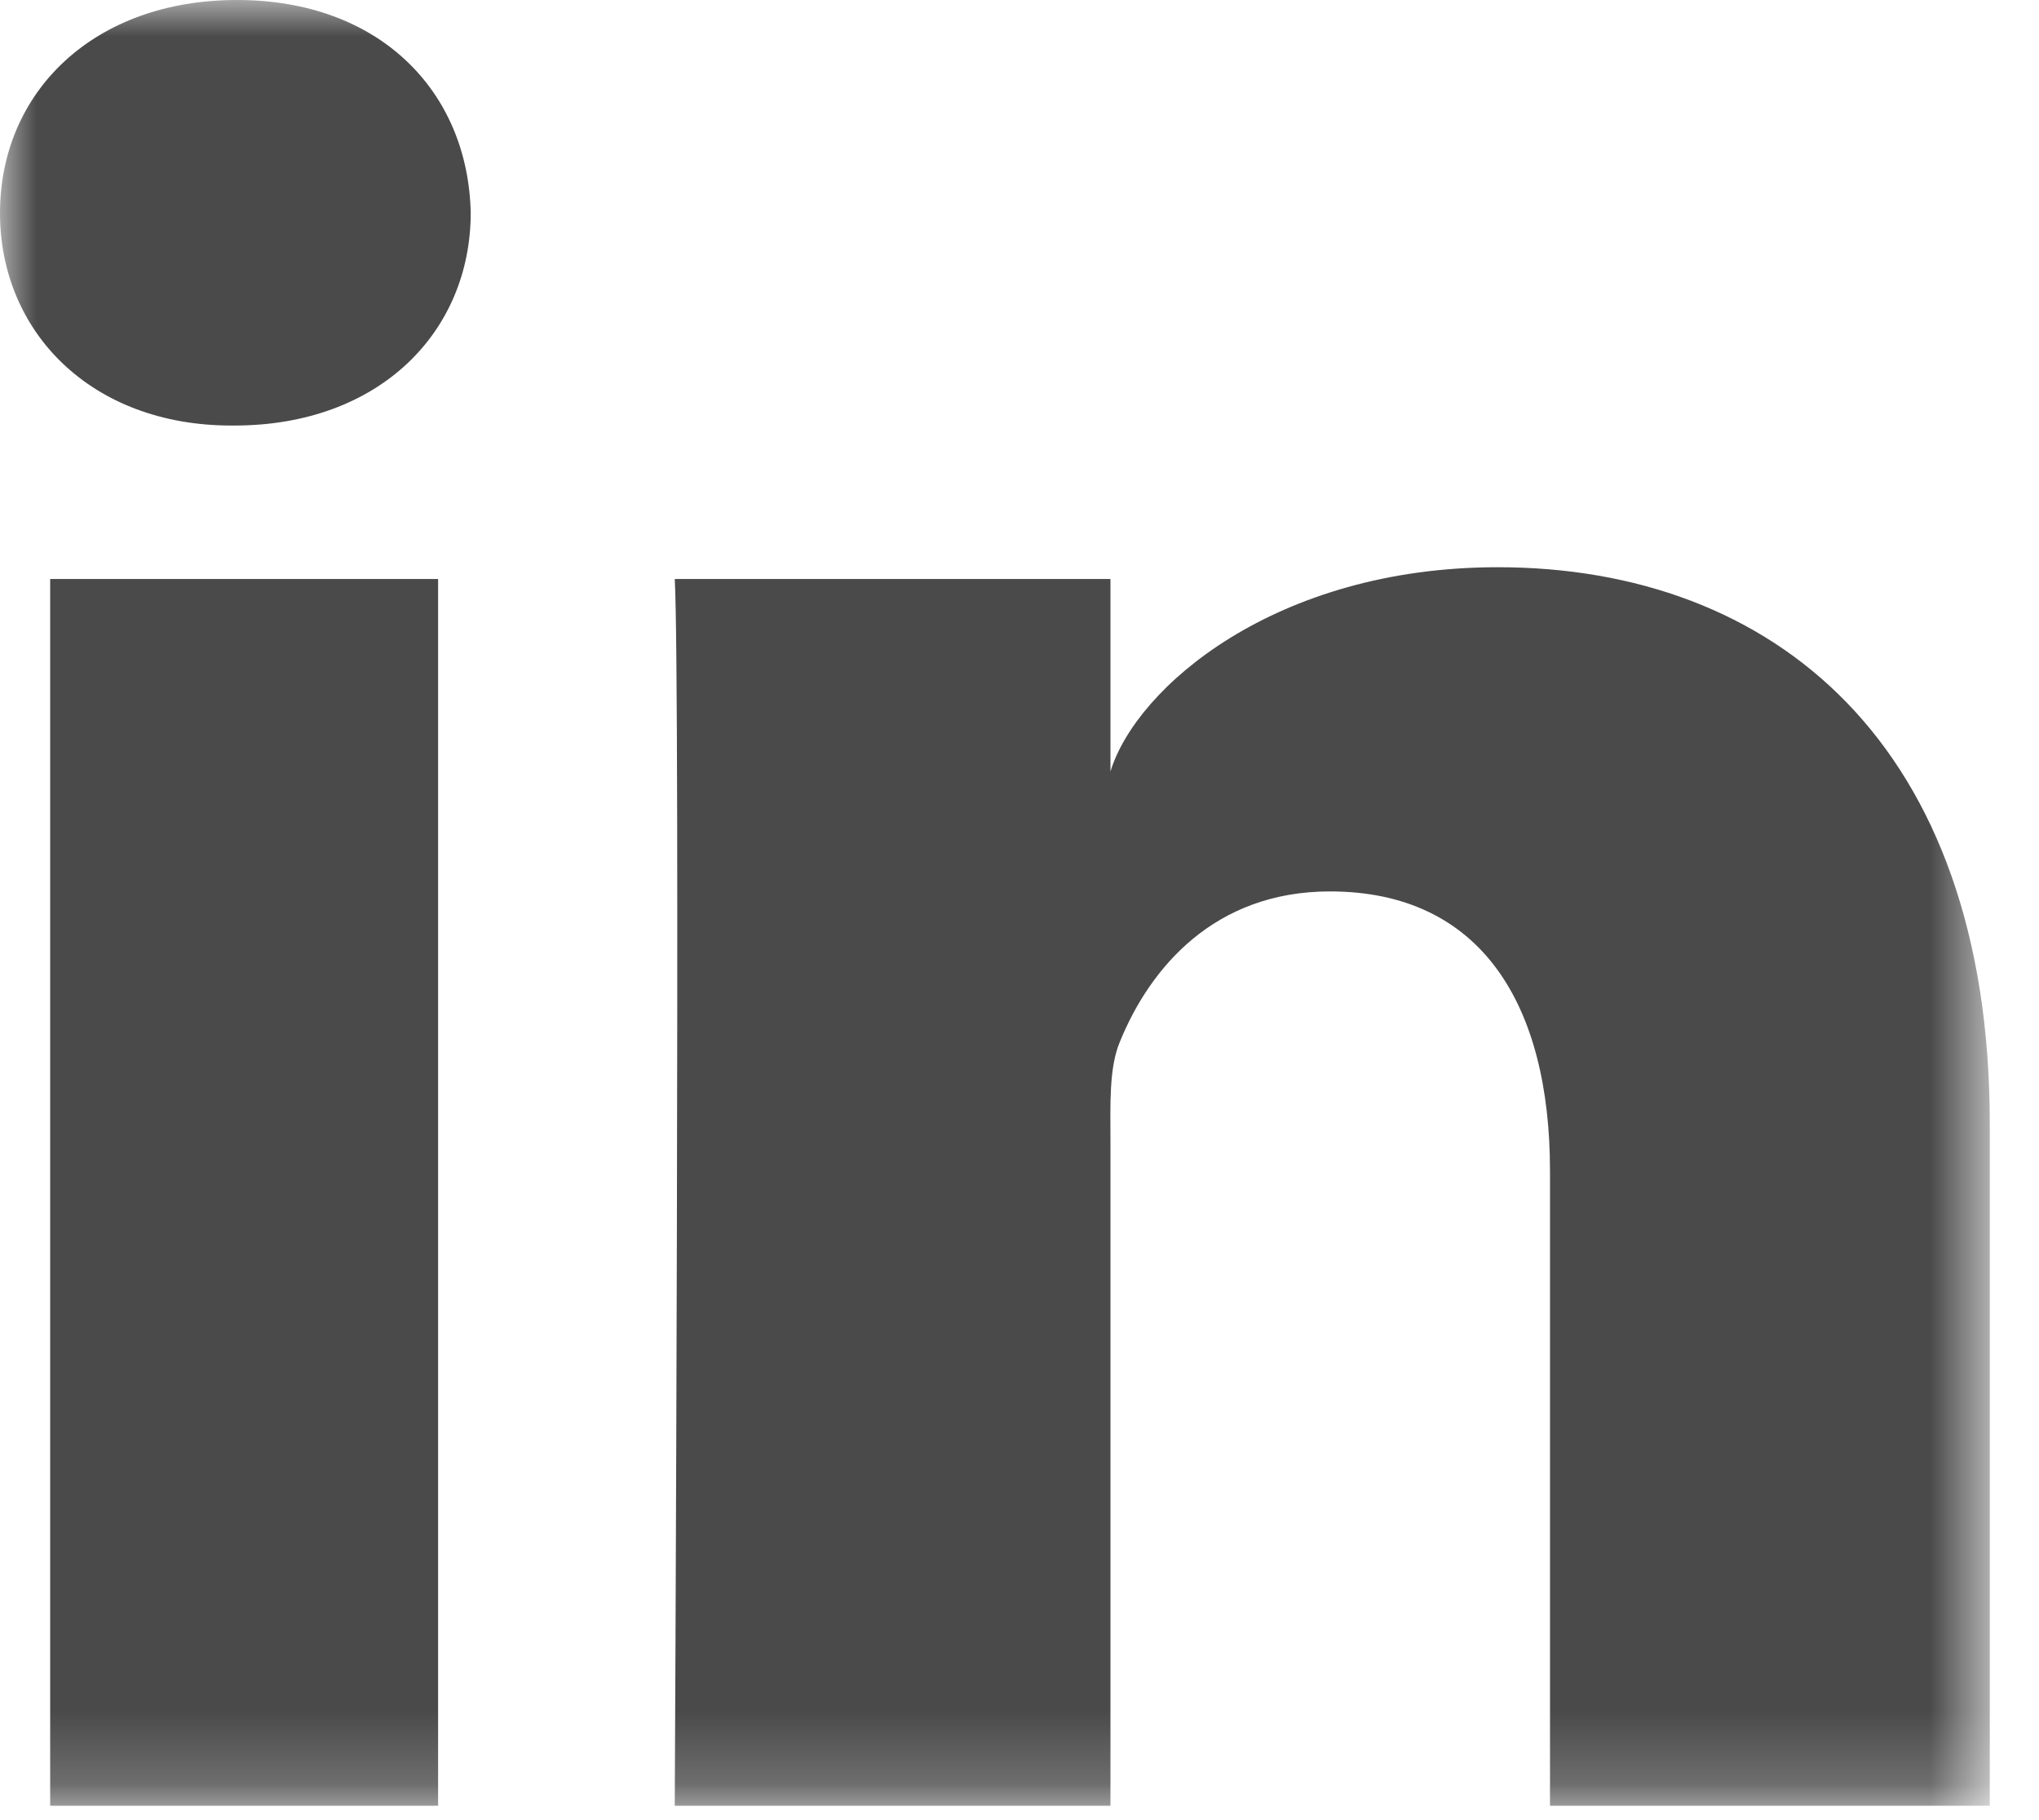 <?xml version="1.0" encoding="UTF-8" standalone="no"?>
<svg width="28px" height="25px" viewBox="0 0 28 25" version="1.1" xmlns="http://www.w3.org/2000/svg" xmlns:xlink="http://www.w3.org/1999/xlink">
    <!-- Generator: Sketch 49.3 (51167) - http://www.bohemiancoding.com/sketch -->
    <title>Page 1</title>
    <desc>Created with Sketch.</desc>
    <defs>
        <polygon id="path-1" points="9.03225806e-05 -8.92857143e-05 27.324 -8.92857143e-05 27.324 24.802 9.03225806e-05 24.802"></polygon>
    </defs>
    <g id="Page-1" stroke="none" stroke-width="1" fill="none" fill-rule="evenodd">
        <g>
            <mask id="mask-2" fill="white">
                <use xlink:href="#path-1"></use>
            </mask>
            <g id="Clip-2"></g>
            <path d="M27.324,24.803 L21.285,24.803 L21.285,16.083 C21.285,13.801 20.342,12.244 18.263,12.244 C16.675,12.244 15.791,13.295 15.379,14.308 C15.226,14.67 15.249,15.178 15.249,15.686 L15.249,24.803 L9.266,24.803 C9.266,24.803 9.344,9.357 9.266,7.953 L15.249,7.953 L15.249,10.597 C15.602,9.441 17.515,7.791 20.567,7.791 C24.351,7.791 27.324,10.215 27.324,15.433 L27.324,24.803 Z M3.216,5.845 L3.178,5.845 C1.25,5.845 9.03225806e-05,4.557 9.03225806e-05,2.926 C9.03225806e-05,1.262 1.287,-8.92857143e-05 3.254,-8.92857143e-05 C5.217,-8.92857143e-05 6.427,1.258 6.464,2.921 C6.464,4.553 5.217,5.845 3.216,5.845 Z M0.689,24.803 L6.016,24.803 L6.016,7.953 L0.689,7.953 L0.689,24.803 Z" id="Fill-1" fill="#4A4A4A" mask="url(#mask-2)"></path>
        </g>
    </g>
</svg>